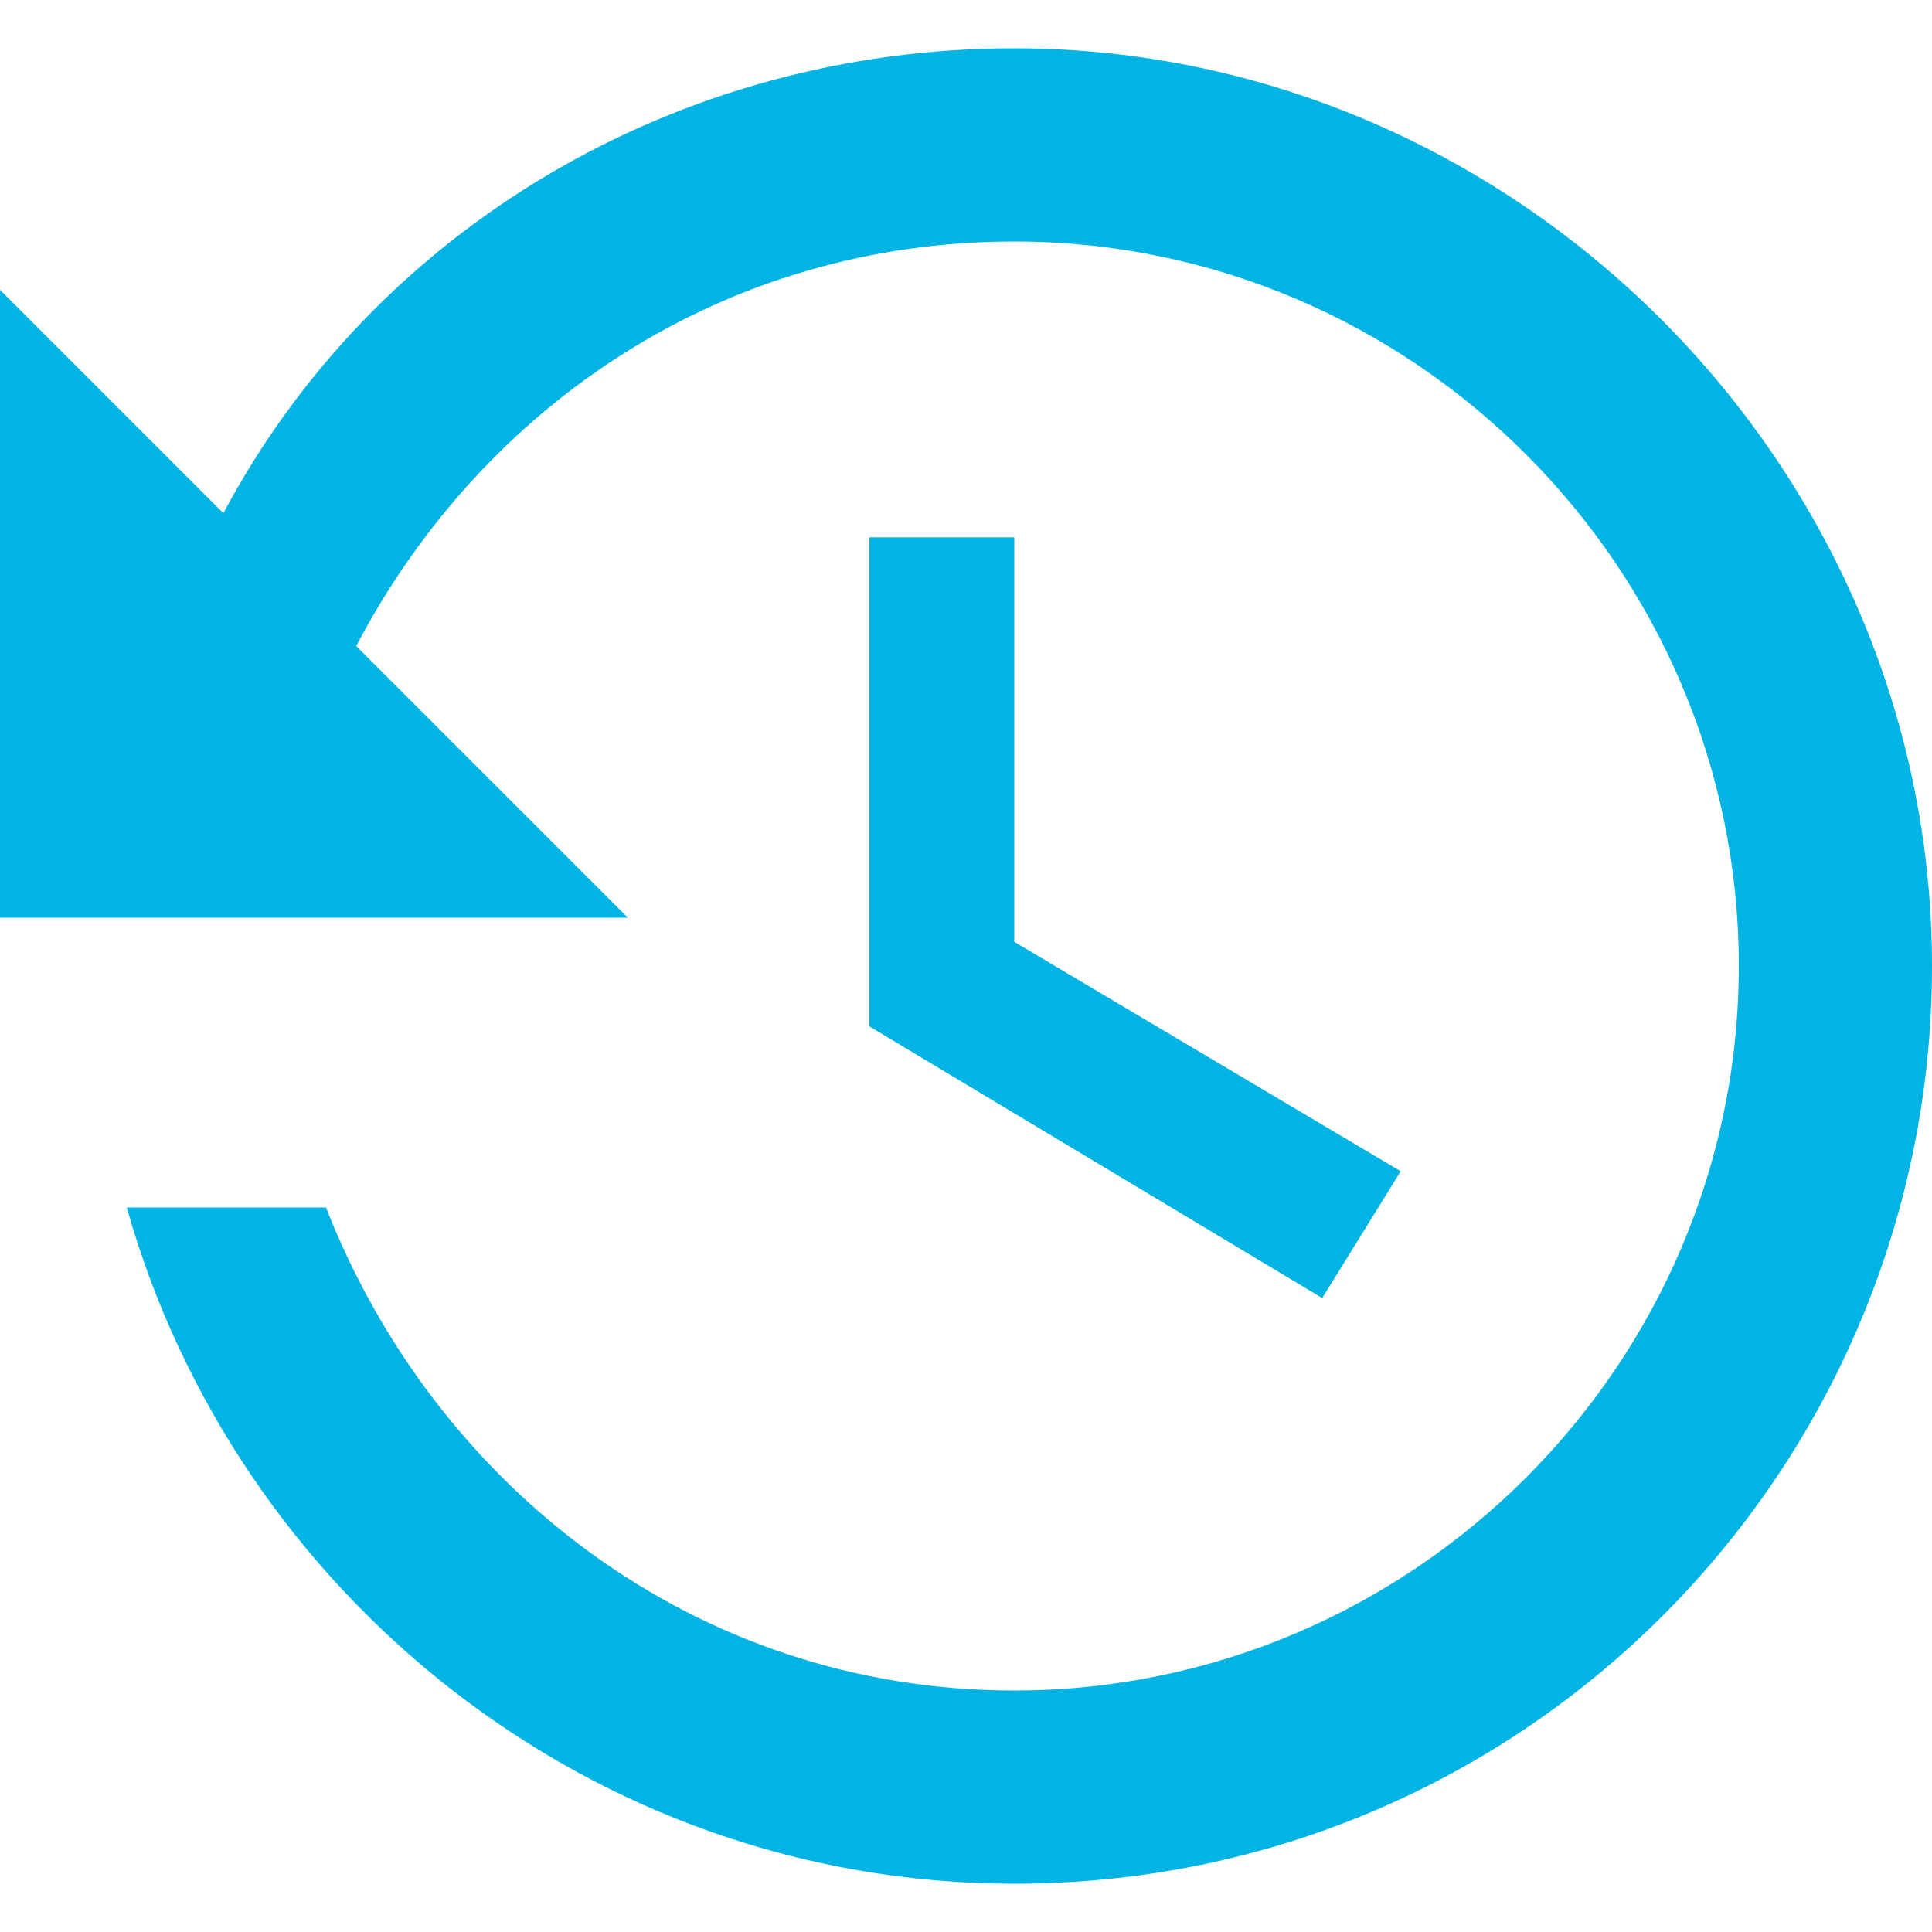 <?xml version="1.0" standalone="no"?><!DOCTYPE svg PUBLIC "-//W3C//DTD SVG 1.1//EN" "http://www.w3.org/Graphics/SVG/1.1/DTD/svg11.dtd"><svg t="1689501817078" class="icon" viewBox="0 0 1024 1024" version="1.1" xmlns="http://www.w3.org/2000/svg" p-id="43535" xmlns:xlink="http://www.w3.org/1999/xlink" width="32" height="32"><path d="M537.6 25.6c-179.2 0-339.2 96-419.2 246.4L0 153.6v332.8h332.8l-144-144C256 214.4 384 128 537.6 128c211.2 0 384 172.8 384 384s-172.8 384-384 384c-169.6 0-307.2-108.8-364.8-256H67.2c57.6 204.8 246.4 358.4 470.4 358.4C809.6 998.4 1024 777.6 1024 512S803.2 25.6 537.6 25.6z m-76.8 256V544l240 144 41.6-67.2-204.8-121.6V284.8h-76.8z" fill="#01b4e4" p-id="43536"></path></svg>